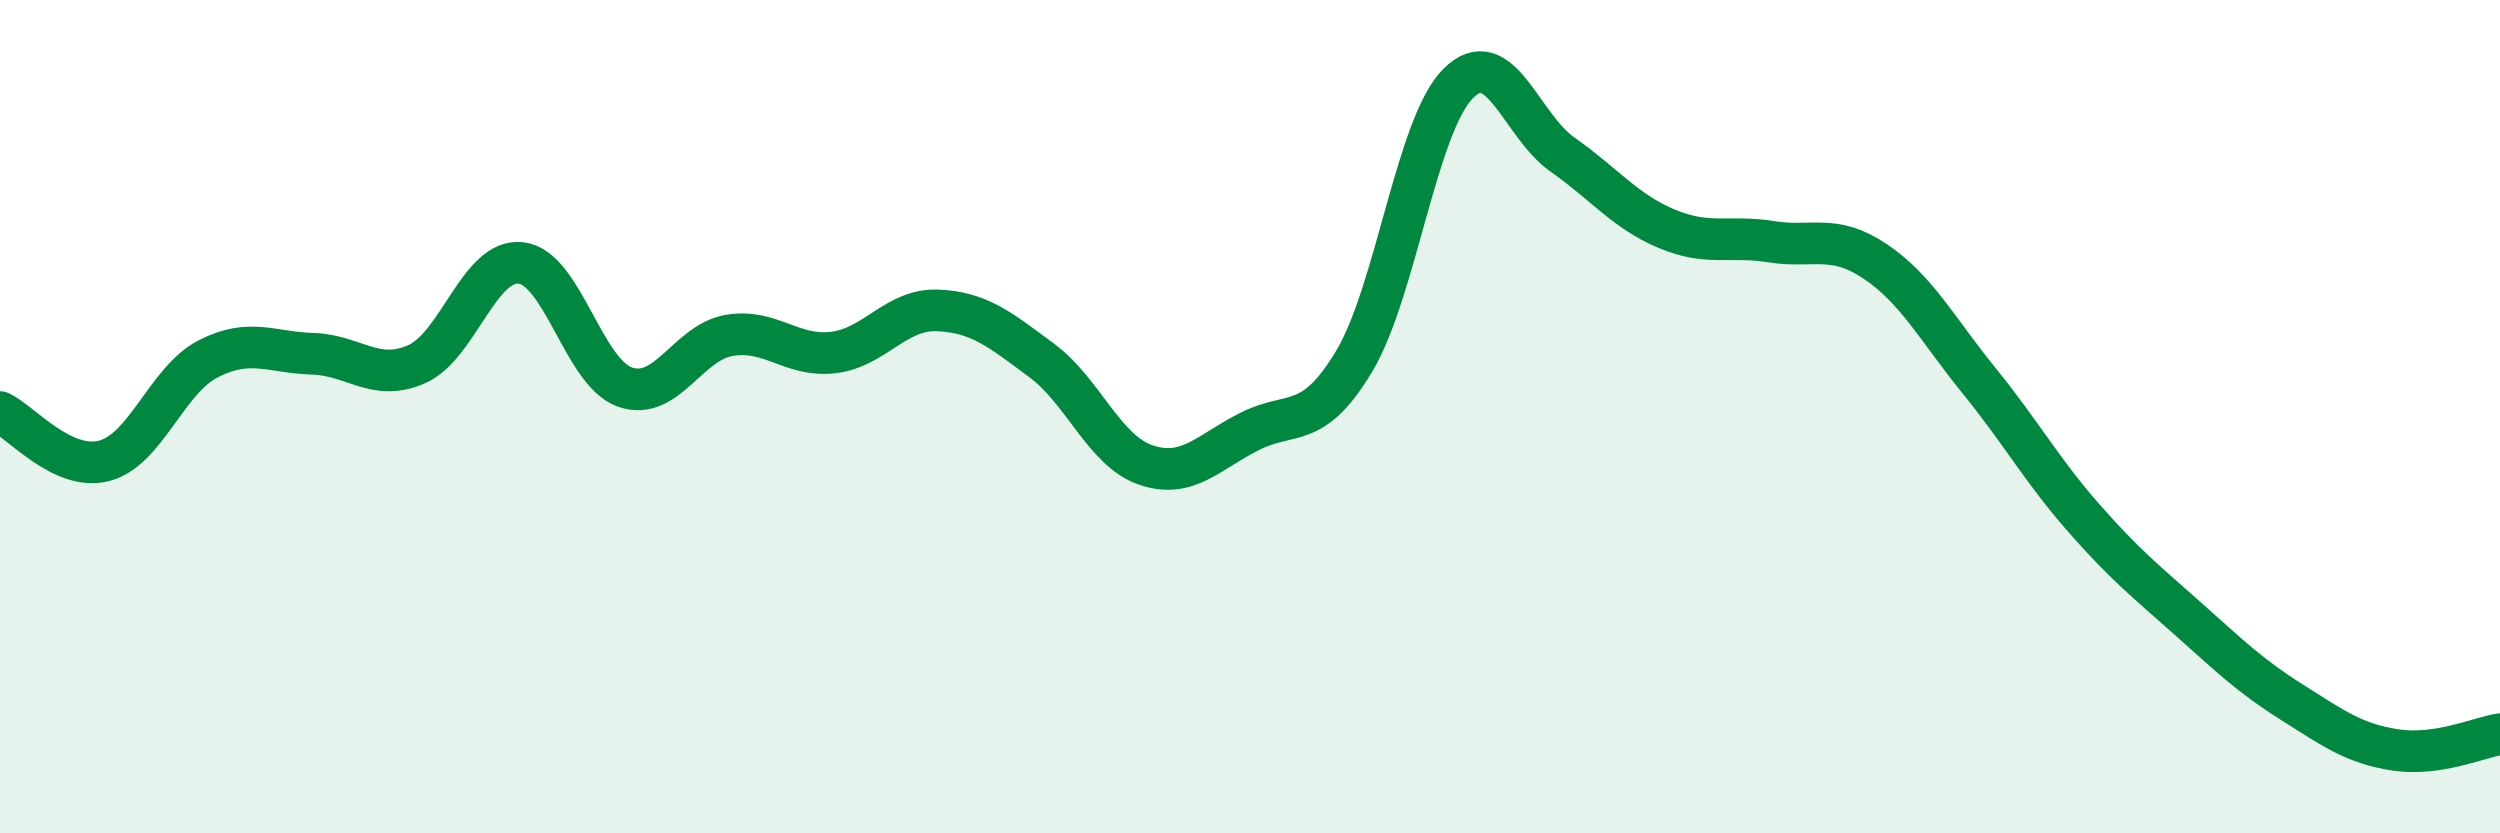 
    <svg width="60" height="20" viewBox="0 0 60 20" xmlns="http://www.w3.org/2000/svg">
      <path
        d="M 0,9.89 C 0.5,10.12 1.5,11.32 2.5,11.06 C 3.5,10.8 4,9.12 5,8.61 C 6,8.1 6.5,8.46 7.5,8.49 C 8.5,8.52 9,9.18 10,8.74 C 11,8.3 11.5,6.2 12.5,6.31 C 13.5,6.42 14,8.94 15,9.29 C 16,9.64 16.5,8.22 17.5,8.05 C 18.5,7.88 19,8.58 20,8.46 C 21,8.34 21.5,7.41 22.5,7.45 C 23.5,7.49 24,7.91 25,8.65 C 26,9.39 26.5,10.82 27.5,11.16 C 28.5,11.5 29,10.85 30,10.35 C 31,9.85 31.5,10.34 32.5,8.67 C 33.5,7 34,2.99 35,2 C 36,1.01 36.5,3.01 37.5,3.71 C 38.5,4.41 39,5.07 40,5.49 C 41,5.91 41.5,5.64 42.5,5.8 C 43.5,5.96 44,5.6 45,6.27 C 46,6.94 46.5,7.91 47.5,9.14 C 48.5,10.37 49,11.28 50,12.42 C 51,13.56 51.5,13.95 52.5,14.84 C 53.5,15.73 54,16.22 55,16.85 C 56,17.48 56.5,17.85 57.5,18 C 58.5,18.15 59.5,17.7 60,17.62L60 20L0 20Z"
        fill="#008740"
        opacity="0.1"
        stroke-linecap="round"
        stroke-linejoin="round"
      />
      <path
        d="M 0,9.89 C 0.5,10.12 1.5,11.32 2.5,11.06 C 3.5,10.8 4,9.12 5,8.61 C 6,8.1 6.5,8.46 7.5,8.49 C 8.5,8.52 9,9.18 10,8.74 C 11,8.3 11.5,6.2 12.5,6.31 C 13.5,6.42 14,8.94 15,9.29 C 16,9.64 16.5,8.22 17.5,8.05 C 18.5,7.88 19,8.58 20,8.46 C 21,8.34 21.5,7.41 22.5,7.45 C 23.5,7.49 24,7.91 25,8.65 C 26,9.39 26.5,10.82 27.5,11.16 C 28.5,11.5 29,10.85 30,10.35 C 31,9.85 31.5,10.34 32.5,8.67 C 33.5,7 34,2.99 35,2 C 36,1.01 36.5,3.01 37.5,3.71 C 38.5,4.41 39,5.07 40,5.49 C 41,5.91 41.5,5.64 42.5,5.8 C 43.5,5.96 44,5.6 45,6.27 C 46,6.94 46.5,7.91 47.5,9.14 C 48.5,10.37 49,11.28 50,12.42 C 51,13.56 51.5,13.95 52.5,14.84 C 53.5,15.73 54,16.22 55,16.85 C 56,17.48 56.5,17.85 57.5,18 C 58.5,18.15 59.5,17.7 60,17.62"
        stroke="#008740"
        stroke-width="1"
        fill="none"
        stroke-linecap="round"
        stroke-linejoin="round"
      />
    </svg>
  